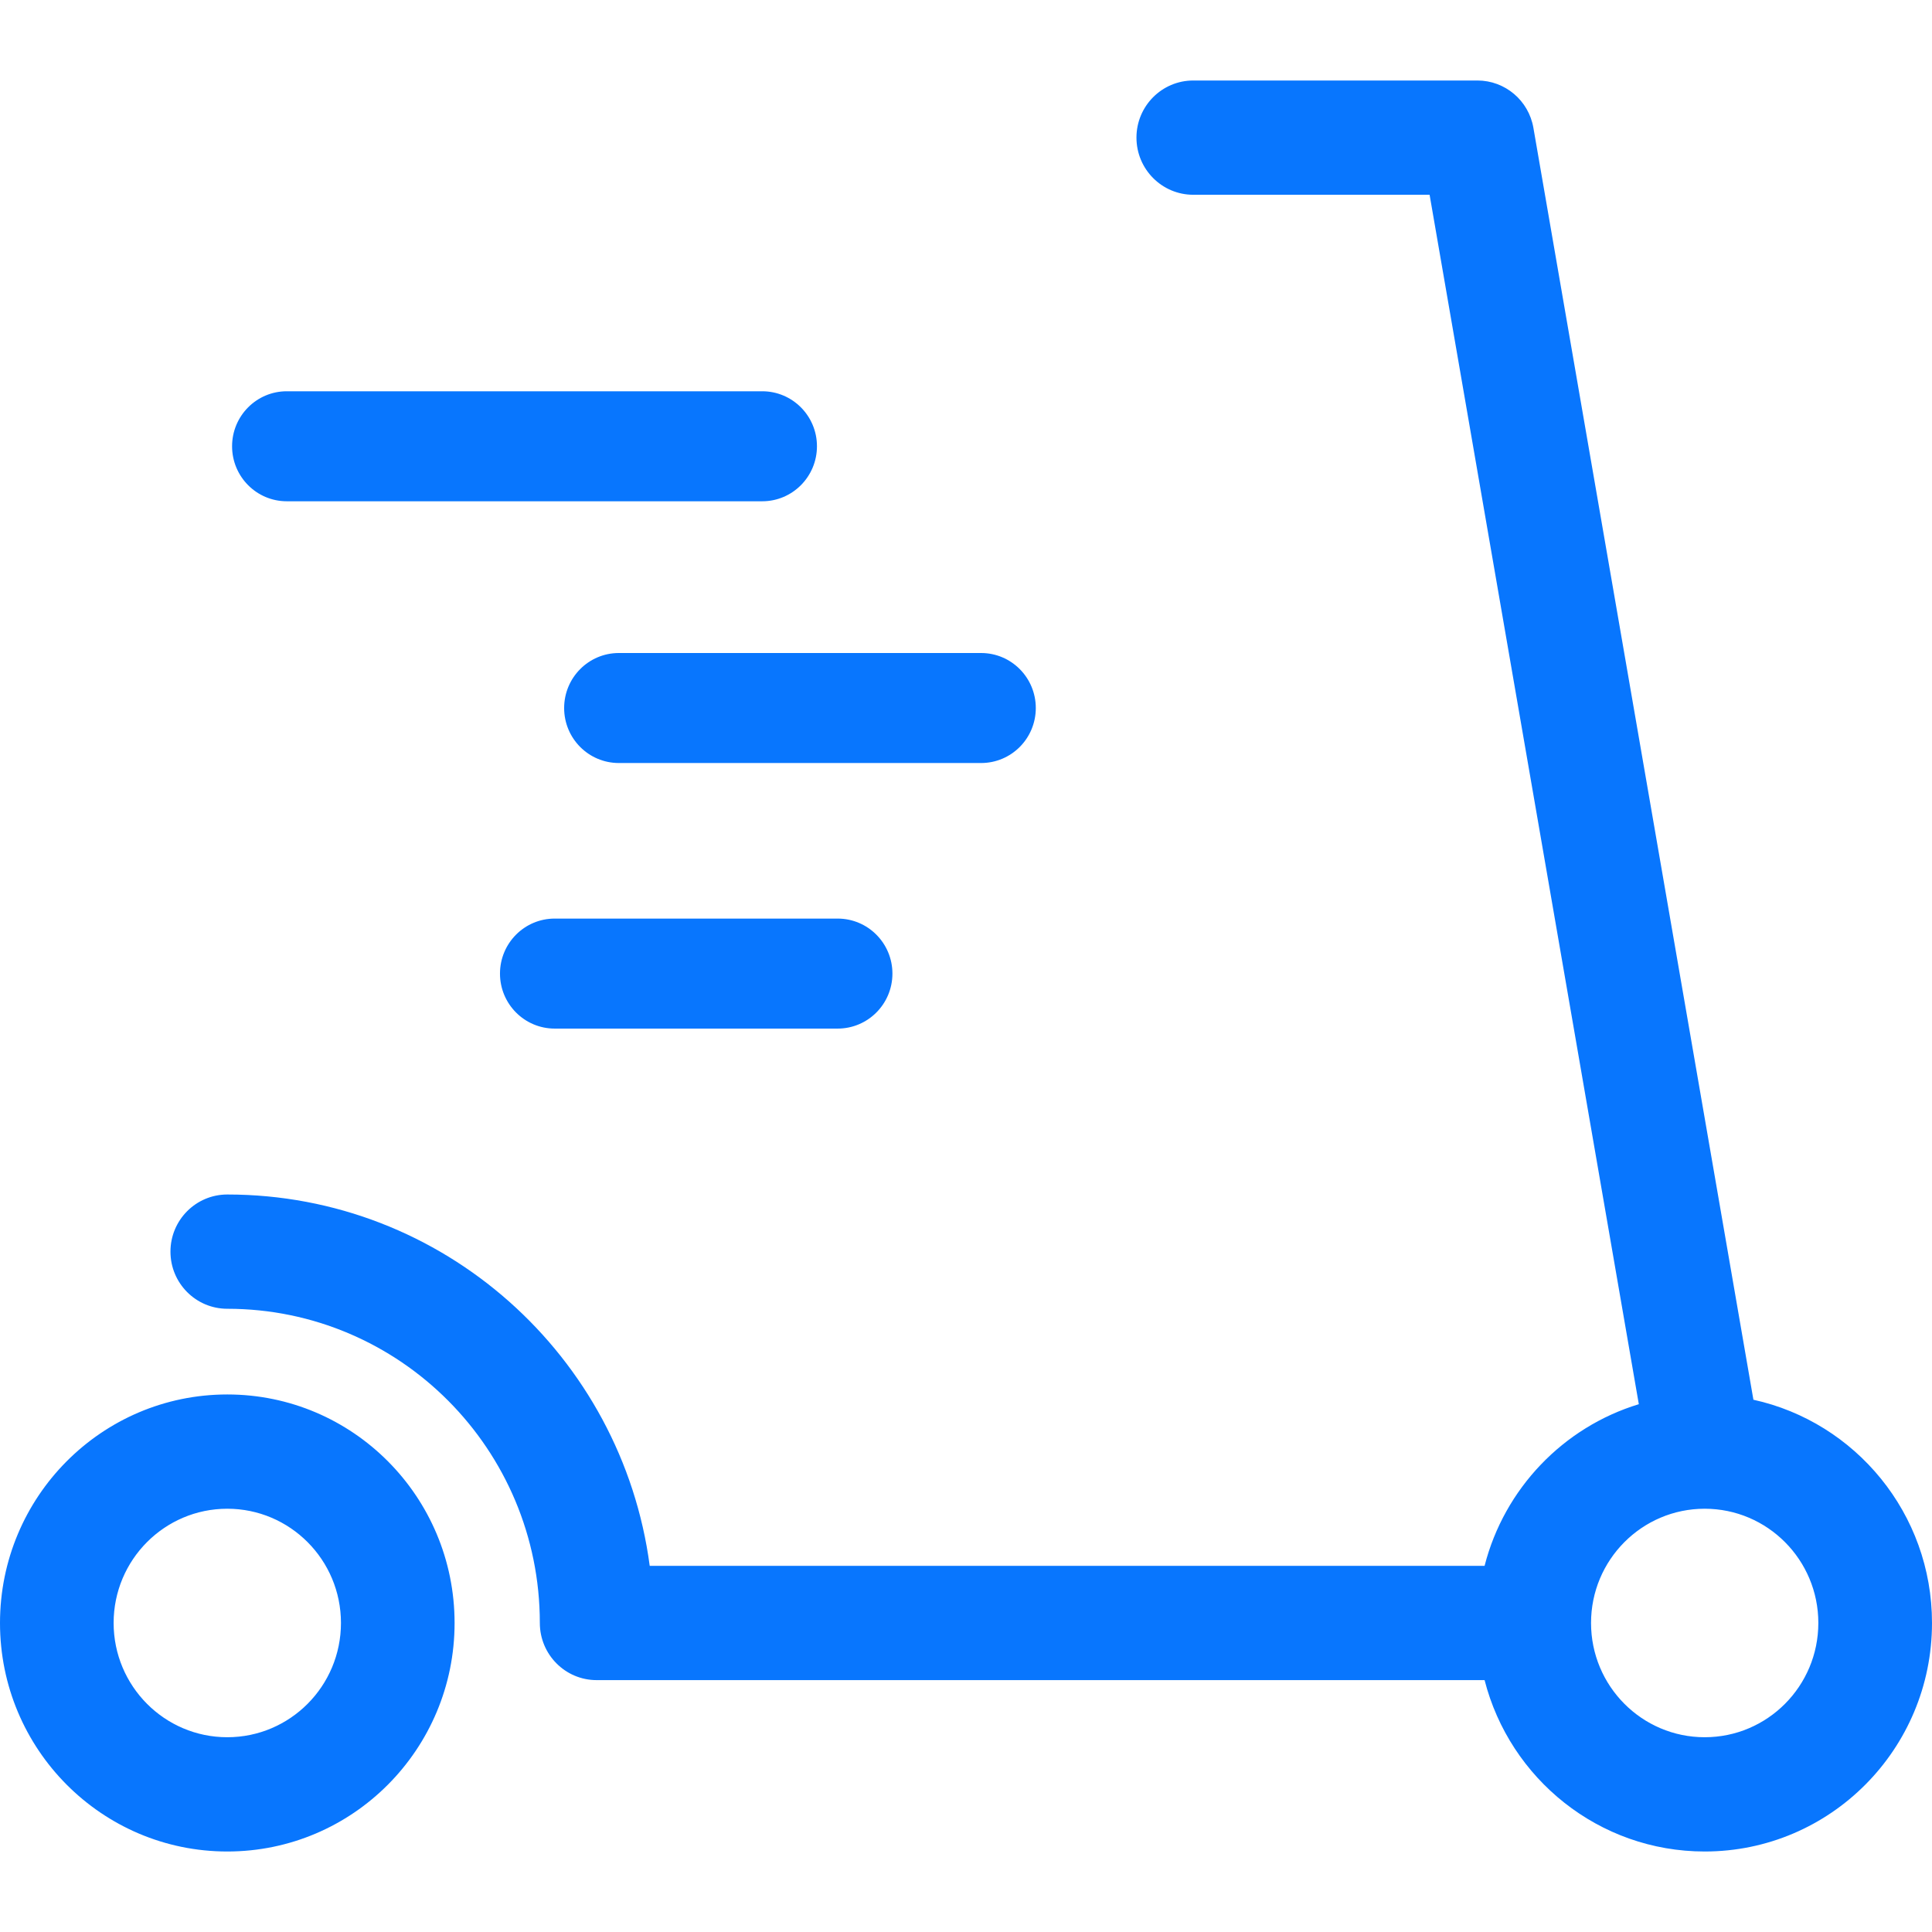 <svg width="48" height="48" viewBox="0 0 48 48" fill="none" xmlns="http://www.w3.org/2000/svg">
<g id="Frame 57034">
<g id="Vector">
<path d="M5.647 46C2.528 46 0 43.458 0 40.323C0 37.187 2.528 34.645 5.647 34.645C8.766 34.645 11.294 37.187 11.294 40.323C11.294 43.458 8.766 46 5.647 46ZM5.647 43.161C7.206 43.161 8.471 41.89 8.471 40.322C8.471 38.755 7.206 37.484 5.647 37.484C4.088 37.484 2.823 38.755 2.823 40.322C2.824 41.89 4.088 43.161 5.647 43.161ZM43.563 34.776C46.1 35.333 48 37.605 48 40.322C48 43.458 45.472 46 42.353 46C39.722 46 37.511 44.191 36.884 41.742H14.823C14.044 41.742 13.412 41.106 13.412 40.322C13.412 36.011 9.935 32.516 5.647 32.516C4.867 32.516 4.235 31.881 4.235 31.097C4.235 30.313 4.867 29.677 5.647 29.677C11.016 29.677 15.452 33.695 16.142 38.903H36.884C37.375 36.984 38.839 35.458 40.716 34.887L35.518 4.839H29.647C28.867 4.839 28.235 4.203 28.235 3.419C28.235 2.635 28.867 2 29.647 2H36.706C37.392 2 37.979 2.496 38.097 3.176L43.563 34.776ZM42.353 43.161C43.912 43.161 45.176 41.89 45.176 40.322C45.176 38.755 43.912 37.484 42.353 37.484C40.794 37.484 39.529 38.755 39.529 40.322C39.529 41.89 40.794 43.161 42.353 43.161Z" fill="#0876FE"/>
<path fill-rule="evenodd" clip-rule="evenodd" d="M5.766 11.087C5.766 10.333 6.374 9.721 7.125 9.721H18.938C19.688 9.721 20.297 10.333 20.297 11.087C20.297 11.842 19.688 12.454 18.938 12.454H7.125C6.374 12.454 5.766 11.842 5.766 11.087ZM14.016 17.591C14.016 16.836 14.624 16.224 15.375 16.224H24.375C25.126 16.224 25.734 16.836 25.734 17.591C25.734 18.346 25.126 18.957 24.375 18.957H15.375C14.624 18.957 14.016 18.346 14.016 17.591ZM12.422 24.189C12.422 23.434 13.03 22.822 13.781 22.822H20.812C21.563 22.822 22.172 23.434 22.172 24.189C22.172 24.943 21.563 25.555 20.812 25.555H13.781C13.03 25.555 12.422 24.943 12.422 24.189Z" fill="#0876FE"/>
</g>
</g>
</svg>
